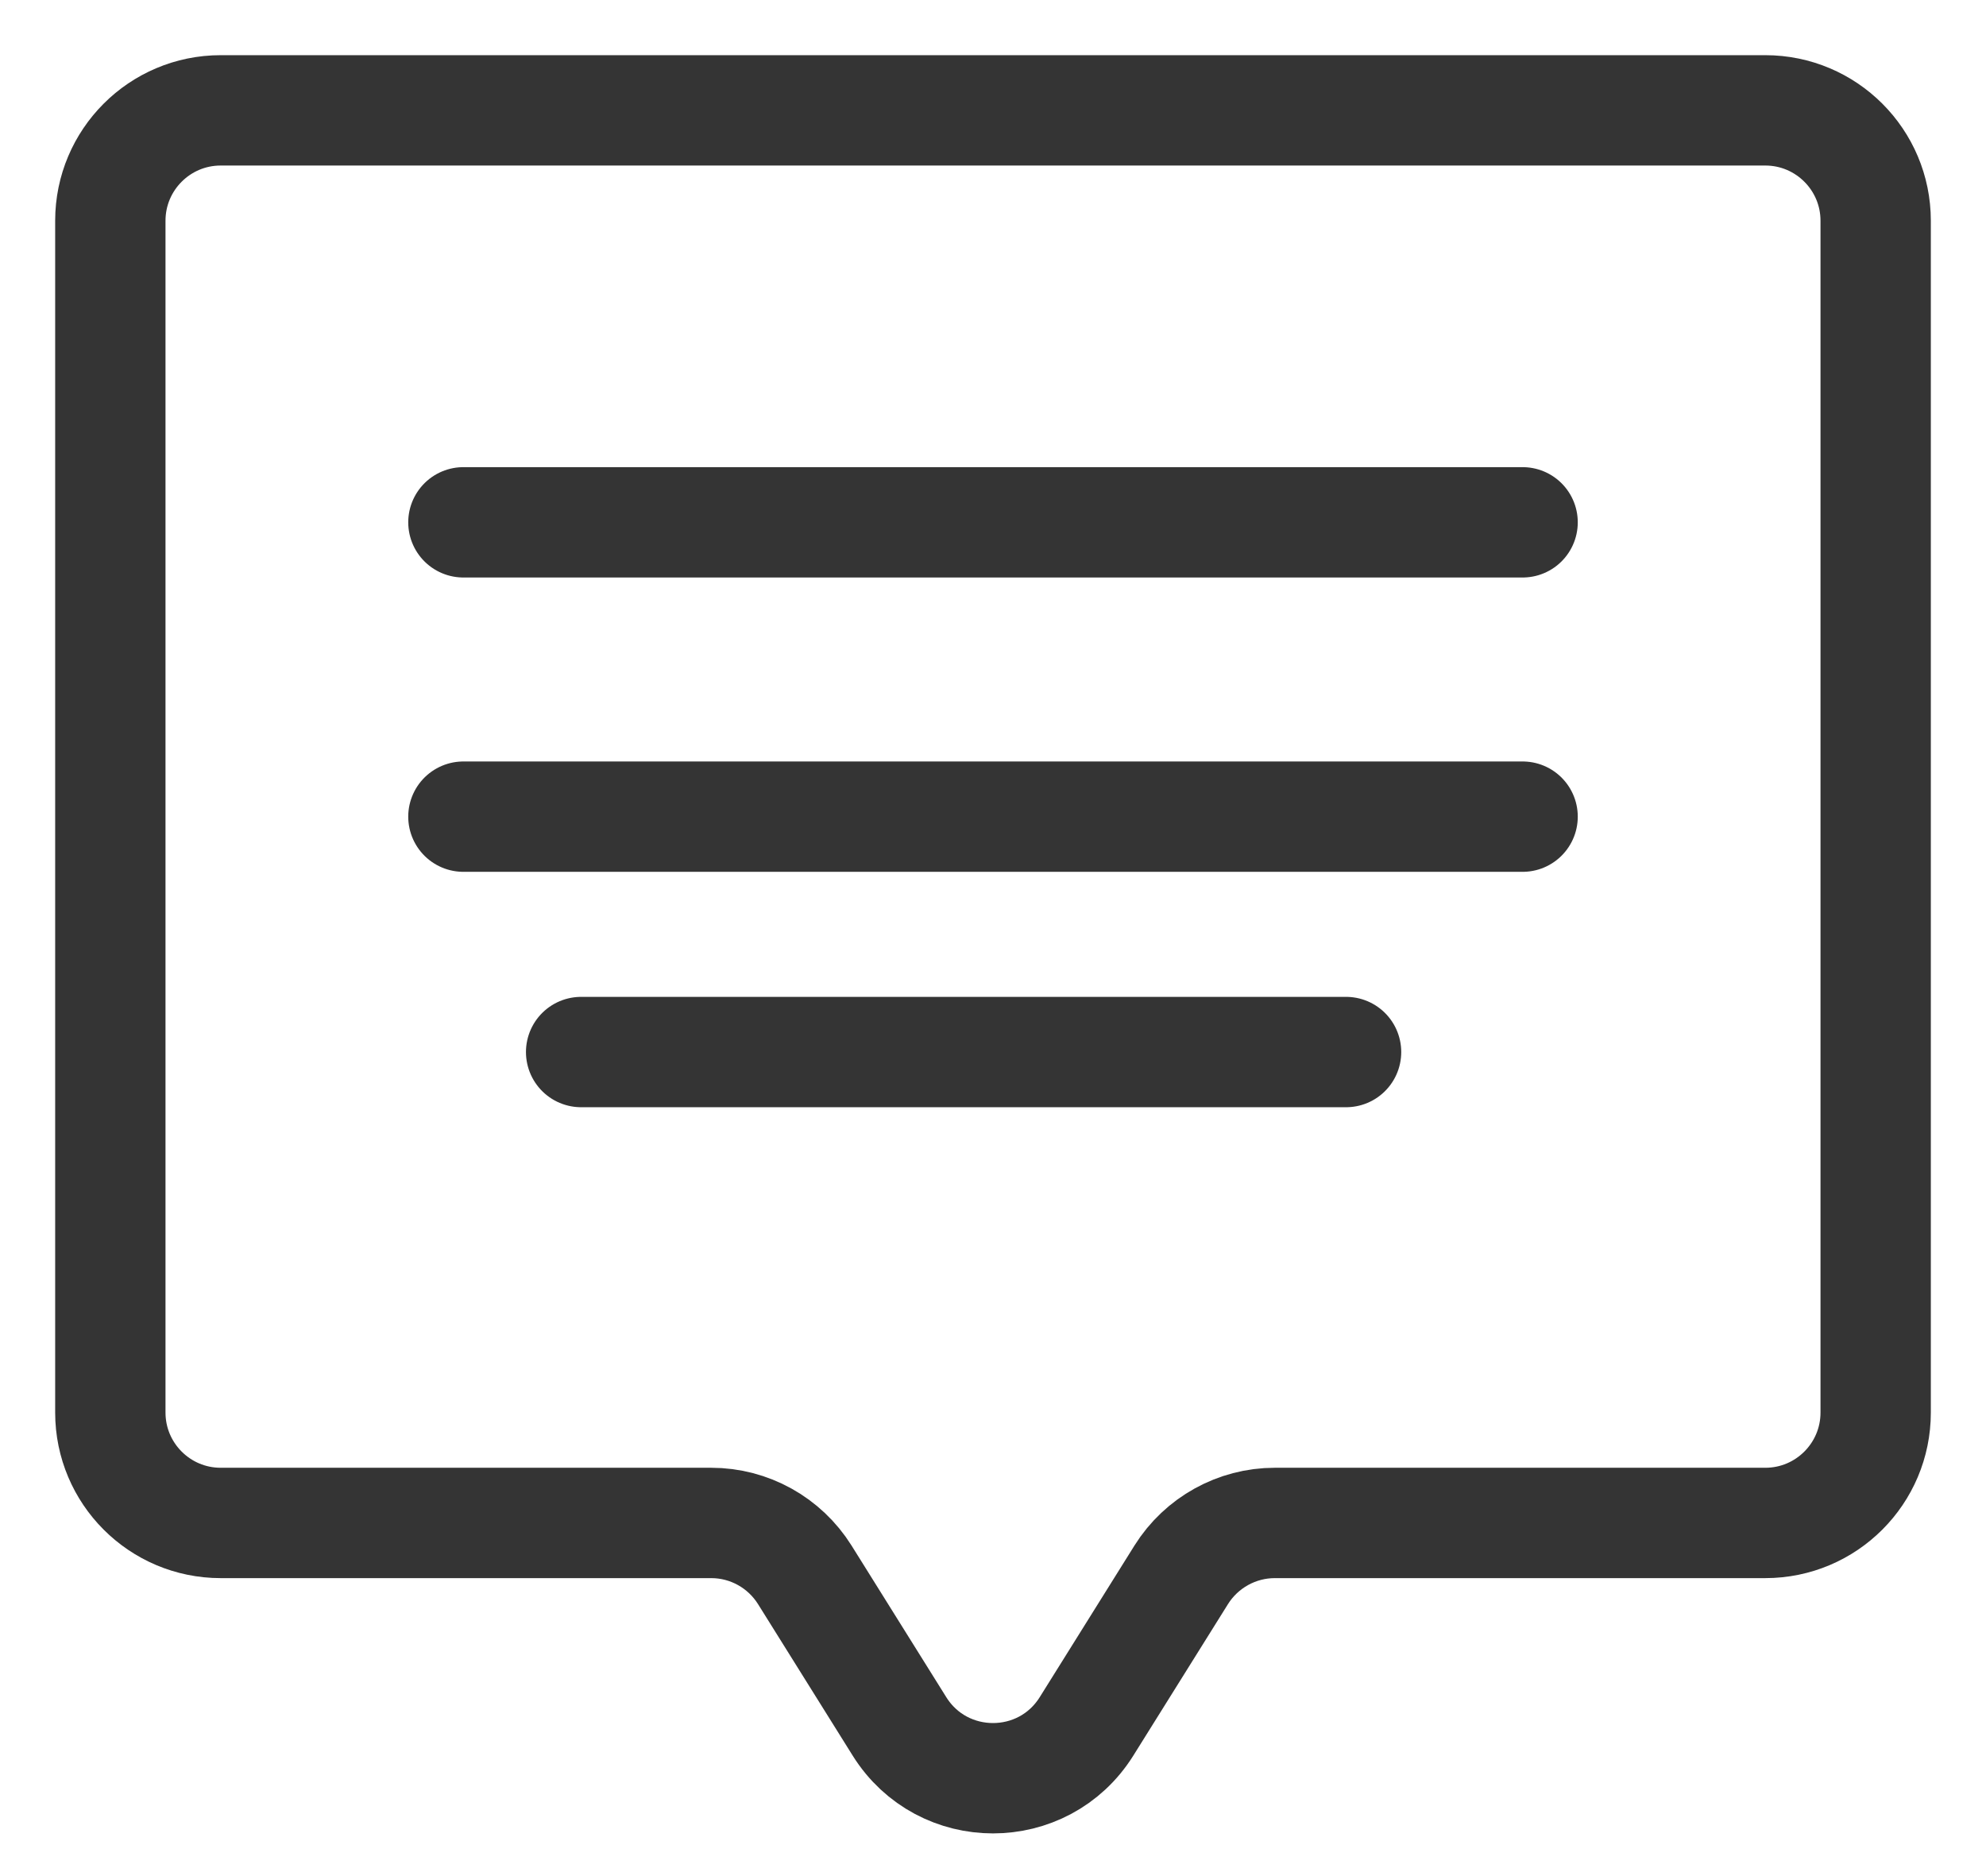<svg width="18" height="17" viewBox="0 0 18 17" fill="none" xmlns="http://www.w3.org/2000/svg">
<path d="M1 2C1 1.448 1.448 1 2 1H16C16.552 1 17 1.448 17 2V12.8C17 13.352 16.552 13.8 16 13.8H11.554C11.21 13.8 10.889 13.978 10.706 14.27L9.848 15.643C9.456 16.27 8.544 16.27 8.152 15.643L7.294 14.27C7.111 13.978 6.791 13.8 6.446 13.8H2C1.448 13.8 1 13.352 1 12.8V2Z" stroke="#343434"/>
<path d="M4.2 4.733H13.8" stroke="#343434" stroke-linecap="round"/>
<path d="M4.2 7.4H13.8" stroke="#343434" stroke-linecap="round"/>
<path d="M5.267 9.533H12.2" stroke="#343434" stroke-linecap="round"/>
</svg>

